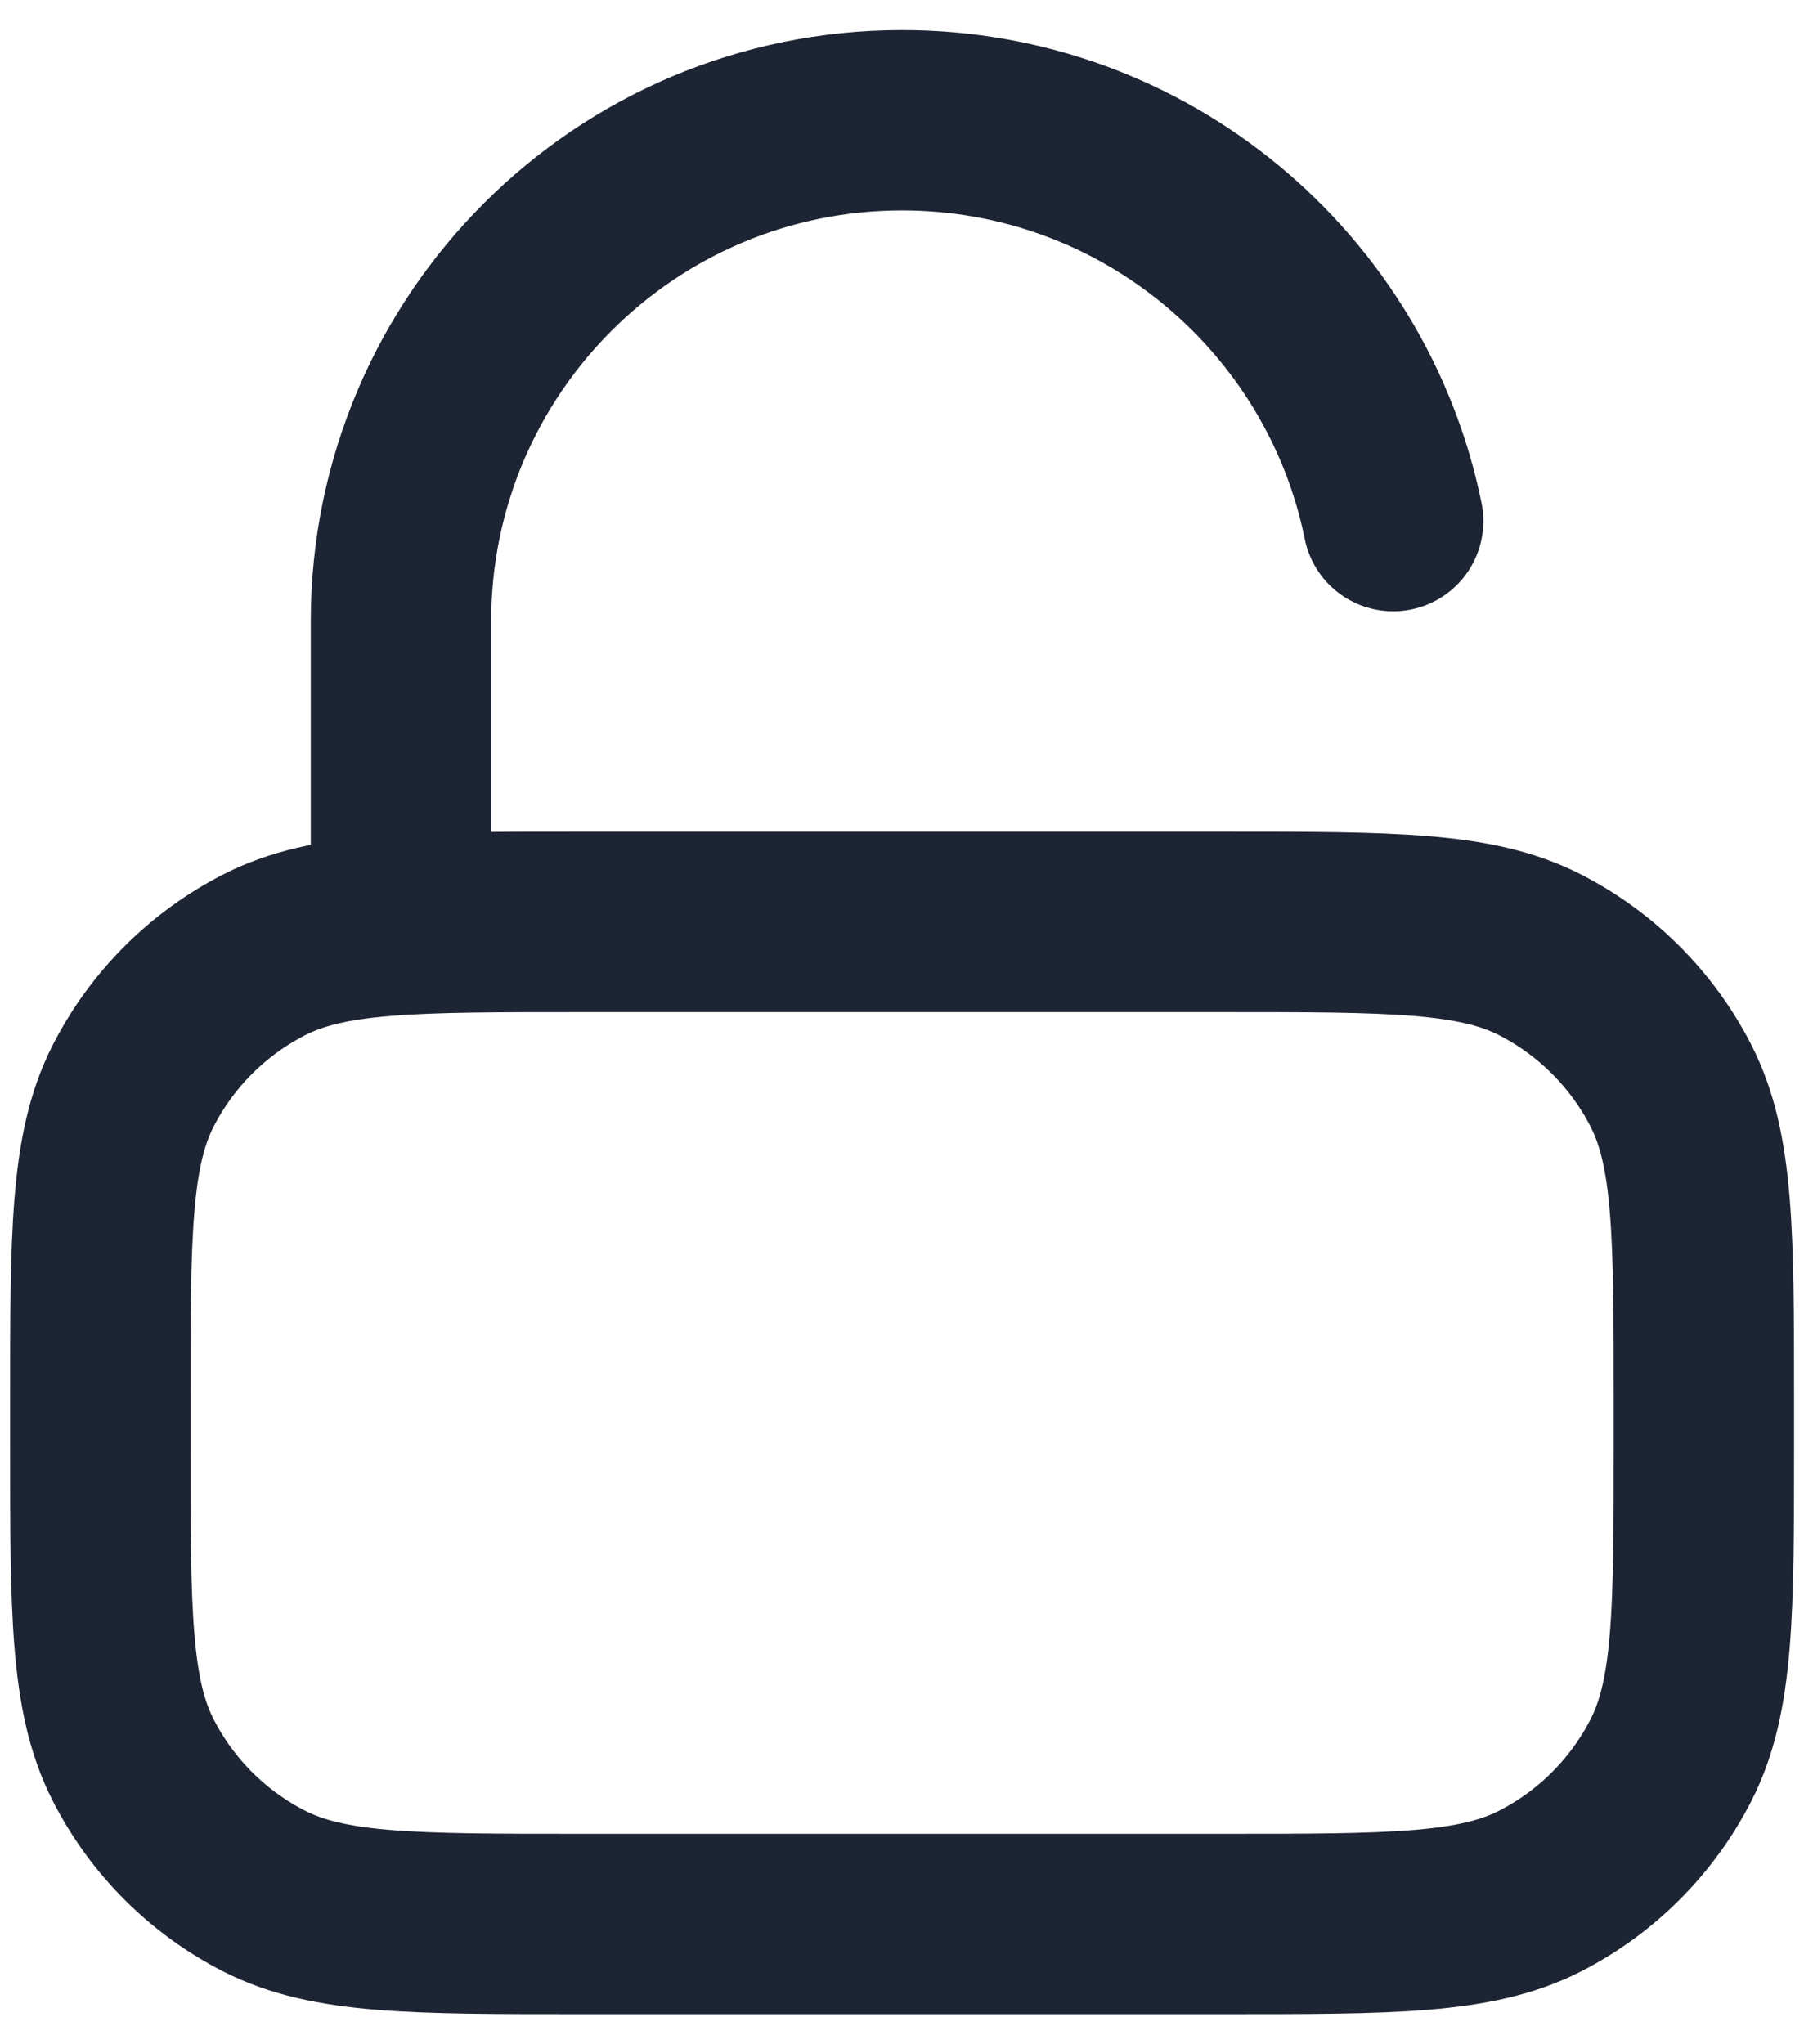 <svg width="30" height="34" viewBox="0 0 30 34" fill="none" xmlns="http://www.w3.org/2000/svg">
<path d="M6.668 15.333V10.333C6.668 5.731 10.399 2 15.001 2C19.033 2 22.396 4.863 23.168 8.667M9.668 32H20.335C23.135 32 24.535 32 25.605 31.455C26.545 30.976 27.31 30.211 27.79 29.27C28.335 28.2 28.335 26.8 28.335 24V23.333C28.335 20.533 28.335 19.133 27.79 18.063C27.31 17.123 26.545 16.358 25.605 15.878C24.535 15.333 23.135 15.333 20.335 15.333H9.668C6.868 15.333 5.468 15.333 4.398 15.878C3.457 16.358 2.692 17.123 2.213 18.063C1.668 19.133 1.668 20.533 1.668 23.333V24C1.668 26.8 1.668 28.2 2.213 29.27C2.692 30.211 3.457 30.976 4.398 31.455C5.468 32 6.868 32 9.668 32Z" stroke="#1D2433" stroke-width="3" stroke-linecap="round" stroke-linejoin="round"/>
</svg>
